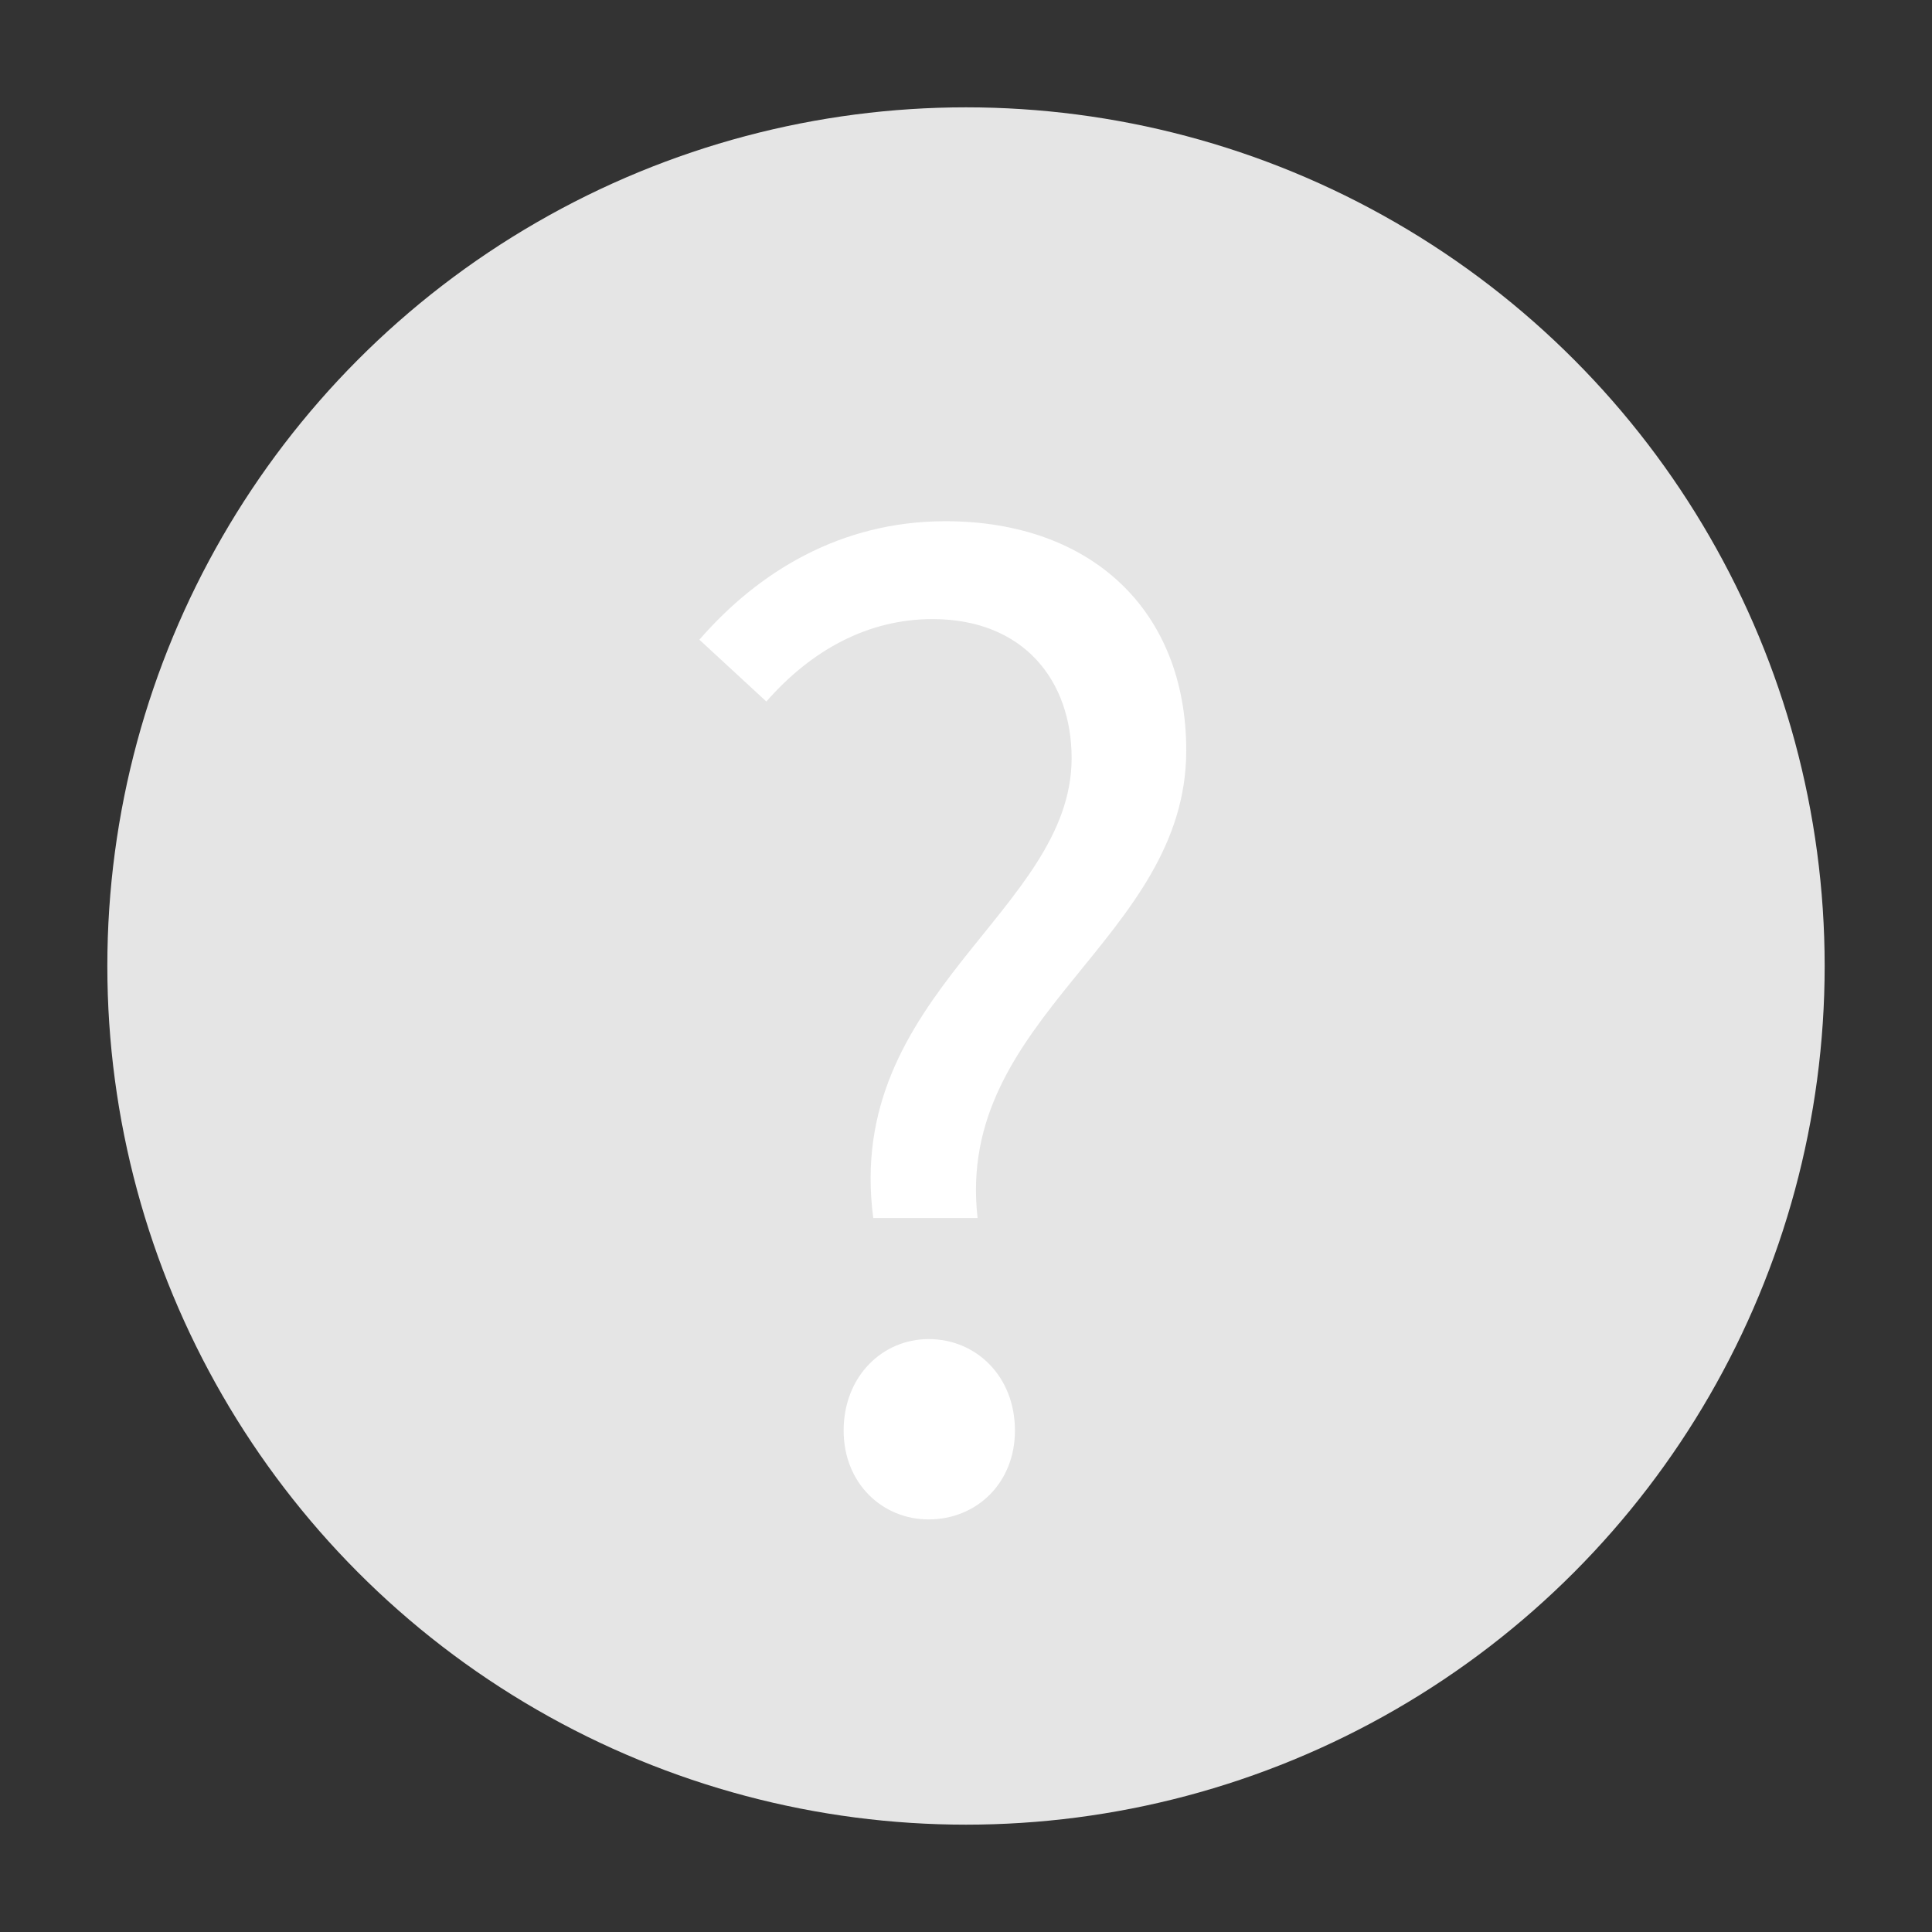<svg width="18" height="18" viewBox="0 0 18 18" fill="none" xmlns="http://www.w3.org/2000/svg">
<rect x="0" y="0" width="18" height="18" fill="#333333" stroke="none"/>
<circle cx="9" cy="9" r="8" fill="#E5E5E5"/>
<path d="M8.136 11.348H9.108C8.892 9.464 11.052 8.756 11.052 6.992C11.052 5.684 10.164 4.856 8.808 4.856C7.836 4.856 7.068 5.324 6.516 5.96L7.14 6.536C7.56 6.056 8.088 5.768 8.688 5.768C9.54 5.768 9.984 6.344 9.984 7.064C9.984 8.492 7.86 9.26 8.136 11.348ZM8.652 14.156C9.096 14.156 9.456 13.82 9.456 13.328C9.456 12.824 9.096 12.476 8.652 12.476C8.22 12.476 7.86 12.824 7.86 13.328C7.86 13.82 8.22 14.156 8.652 14.156Z" fill="white"/>
</svg>
